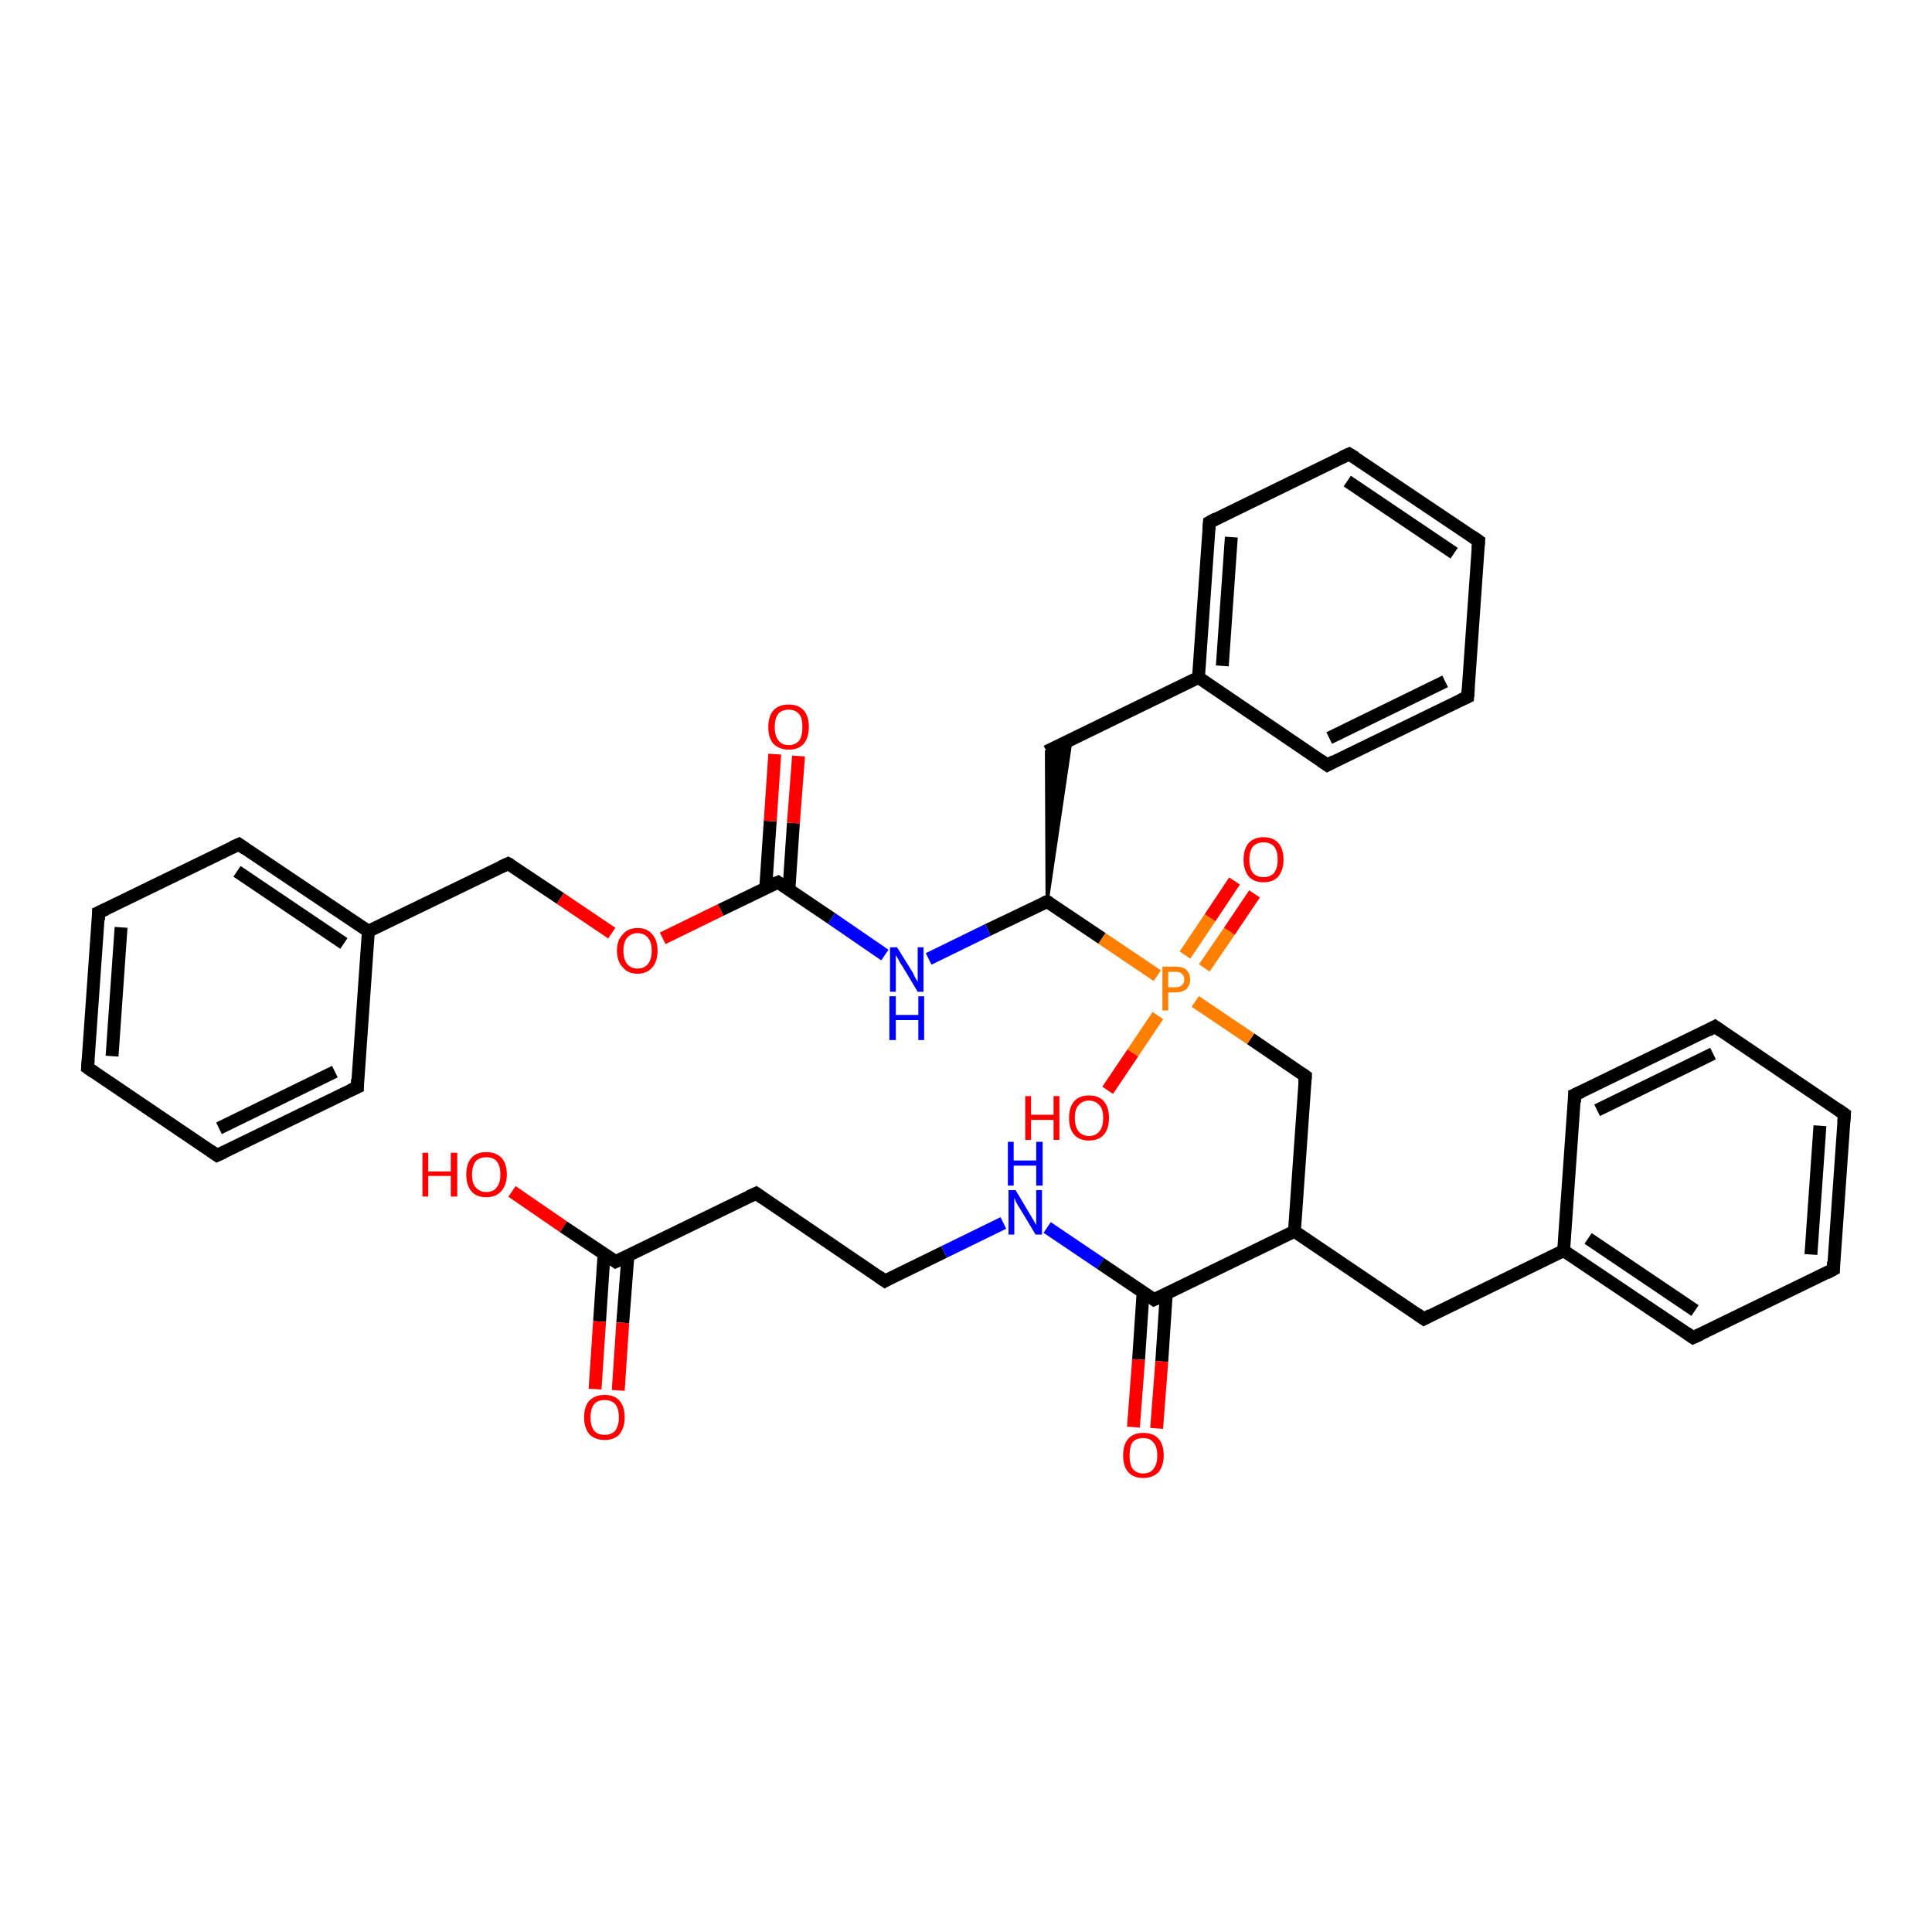 <?xml version='1.0' encoding='iso-8859-1'?>
<svg version='1.1' baseProfile='full'
              xmlns='http://www.w3.org/2000/svg'
                      xmlns:rdkit='http://www.rdkit.org/xml'
                      xmlns:xlink='http://www.w3.org/1999/xlink'
                  xml:space='preserve'
width='300px' height='300px' viewBox='0 0 300 300'>
<!-- END OF HEADER -->
<rect style='opacity:1.0;fill:#FFFFFF;stroke:none' width='300.0' height='300.0' x='0.0' y='0.0'> </rect>
<path class='bond-0 atom-0 atom-1' d='M 79.5,185.0 L 87.5,190.5' style='fill:none;fill-rule:evenodd;stroke:#FF0000;stroke-width:2.0px;stroke-linecap:butt;stroke-linejoin:miter;stroke-opacity:1' />
<path class='bond-0 atom-0 atom-1' d='M 87.5,190.5 L 95.6,195.9' style='fill:none;fill-rule:evenodd;stroke:#000000;stroke-width:2.0px;stroke-linecap:butt;stroke-linejoin:miter;stroke-opacity:1' />
<path class='bond-1 atom-1 atom-2' d='M 93.8,194.7 L 93.1,205.2' style='fill:none;fill-rule:evenodd;stroke:#000000;stroke-width:2.0px;stroke-linecap:butt;stroke-linejoin:miter;stroke-opacity:1' />
<path class='bond-1 atom-1 atom-2' d='M 93.1,205.2 L 92.4,215.7' style='fill:none;fill-rule:evenodd;stroke:#FF0000;stroke-width:2.0px;stroke-linecap:butt;stroke-linejoin:miter;stroke-opacity:1' />
<path class='bond-1 atom-1 atom-2' d='M 97.5,195.0 L 96.7,205.4' style='fill:none;fill-rule:evenodd;stroke:#000000;stroke-width:2.0px;stroke-linecap:butt;stroke-linejoin:miter;stroke-opacity:1' />
<path class='bond-1 atom-1 atom-2' d='M 96.7,205.4 L 96.0,215.9' style='fill:none;fill-rule:evenodd;stroke:#FF0000;stroke-width:2.0px;stroke-linecap:butt;stroke-linejoin:miter;stroke-opacity:1' />
<path class='bond-2 atom-1 atom-3' d='M 95.6,195.9 L 117.4,185.3' style='fill:none;fill-rule:evenodd;stroke:#000000;stroke-width:2.0px;stroke-linecap:butt;stroke-linejoin:miter;stroke-opacity:1' />
<path class='bond-3 atom-3 atom-4' d='M 117.4,185.3 L 137.4,198.9' style='fill:none;fill-rule:evenodd;stroke:#000000;stroke-width:2.0px;stroke-linecap:butt;stroke-linejoin:miter;stroke-opacity:1' />
<path class='bond-4 atom-4 atom-5' d='M 137.4,198.9 L 146.6,194.4' style='fill:none;fill-rule:evenodd;stroke:#000000;stroke-width:2.0px;stroke-linecap:butt;stroke-linejoin:miter;stroke-opacity:1' />
<path class='bond-4 atom-4 atom-5' d='M 146.6,194.4 L 155.8,189.9' style='fill:none;fill-rule:evenodd;stroke:#0000FF;stroke-width:2.0px;stroke-linecap:butt;stroke-linejoin:miter;stroke-opacity:1' />
<path class='bond-5 atom-5 atom-6' d='M 162.6,190.6 L 170.9,196.2' style='fill:none;fill-rule:evenodd;stroke:#0000FF;stroke-width:2.0px;stroke-linecap:butt;stroke-linejoin:miter;stroke-opacity:1' />
<path class='bond-5 atom-5 atom-6' d='M 170.9,196.2 L 179.2,201.8' style='fill:none;fill-rule:evenodd;stroke:#000000;stroke-width:2.0px;stroke-linecap:butt;stroke-linejoin:miter;stroke-opacity:1' />
<path class='bond-6 atom-6 atom-7' d='M 177.5,200.6 L 176.8,211.1' style='fill:none;fill-rule:evenodd;stroke:#000000;stroke-width:2.0px;stroke-linecap:butt;stroke-linejoin:miter;stroke-opacity:1' />
<path class='bond-6 atom-6 atom-7' d='M 176.8,211.1 L 176.0,221.6' style='fill:none;fill-rule:evenodd;stroke:#FF0000;stroke-width:2.0px;stroke-linecap:butt;stroke-linejoin:miter;stroke-opacity:1' />
<path class='bond-6 atom-6 atom-7' d='M 181.1,200.9 L 180.4,211.4' style='fill:none;fill-rule:evenodd;stroke:#000000;stroke-width:2.0px;stroke-linecap:butt;stroke-linejoin:miter;stroke-opacity:1' />
<path class='bond-6 atom-6 atom-7' d='M 180.4,211.4 L 179.6,221.8' style='fill:none;fill-rule:evenodd;stroke:#FF0000;stroke-width:2.0px;stroke-linecap:butt;stroke-linejoin:miter;stroke-opacity:1' />
<path class='bond-7 atom-6 atom-8' d='M 179.2,201.8 L 201.0,191.2' style='fill:none;fill-rule:evenodd;stroke:#000000;stroke-width:2.0px;stroke-linecap:butt;stroke-linejoin:miter;stroke-opacity:1' />
<path class='bond-8 atom-8 atom-9' d='M 201.0,191.2 L 221.1,204.8' style='fill:none;fill-rule:evenodd;stroke:#000000;stroke-width:2.0px;stroke-linecap:butt;stroke-linejoin:miter;stroke-opacity:1' />
<path class='bond-9 atom-9 atom-10' d='M 221.1,204.8 L 242.8,194.2' style='fill:none;fill-rule:evenodd;stroke:#000000;stroke-width:2.0px;stroke-linecap:butt;stroke-linejoin:miter;stroke-opacity:1' />
<path class='bond-10 atom-10 atom-11' d='M 242.8,194.2 L 262.9,207.7' style='fill:none;fill-rule:evenodd;stroke:#000000;stroke-width:2.0px;stroke-linecap:butt;stroke-linejoin:miter;stroke-opacity:1' />
<path class='bond-10 atom-10 atom-11' d='M 246.6,192.3 L 263.2,203.5' style='fill:none;fill-rule:evenodd;stroke:#000000;stroke-width:2.0px;stroke-linecap:butt;stroke-linejoin:miter;stroke-opacity:1' />
<path class='bond-11 atom-11 atom-12' d='M 262.9,207.7 L 284.7,197.1' style='fill:none;fill-rule:evenodd;stroke:#000000;stroke-width:2.0px;stroke-linecap:butt;stroke-linejoin:miter;stroke-opacity:1' />
<path class='bond-12 atom-12 atom-13' d='M 284.7,197.1 L 286.4,173.0' style='fill:none;fill-rule:evenodd;stroke:#000000;stroke-width:2.0px;stroke-linecap:butt;stroke-linejoin:miter;stroke-opacity:1' />
<path class='bond-12 atom-12 atom-13' d='M 281.2,194.8 L 282.6,174.8' style='fill:none;fill-rule:evenodd;stroke:#000000;stroke-width:2.0px;stroke-linecap:butt;stroke-linejoin:miter;stroke-opacity:1' />
<path class='bond-13 atom-13 atom-14' d='M 286.4,173.0 L 266.3,159.4' style='fill:none;fill-rule:evenodd;stroke:#000000;stroke-width:2.0px;stroke-linecap:butt;stroke-linejoin:miter;stroke-opacity:1' />
<path class='bond-14 atom-14 atom-15' d='M 266.3,159.4 L 244.5,170.0' style='fill:none;fill-rule:evenodd;stroke:#000000;stroke-width:2.0px;stroke-linecap:butt;stroke-linejoin:miter;stroke-opacity:1' />
<path class='bond-14 atom-14 atom-15' d='M 266.0,163.6 L 248.0,172.4' style='fill:none;fill-rule:evenodd;stroke:#000000;stroke-width:2.0px;stroke-linecap:butt;stroke-linejoin:miter;stroke-opacity:1' />
<path class='bond-15 atom-8 atom-16' d='M 201.0,191.2 L 202.7,167.1' style='fill:none;fill-rule:evenodd;stroke:#000000;stroke-width:2.0px;stroke-linecap:butt;stroke-linejoin:miter;stroke-opacity:1' />
<path class='bond-16 atom-16 atom-17' d='M 202.7,167.1 L 194.2,161.3' style='fill:none;fill-rule:evenodd;stroke:#000000;stroke-width:2.0px;stroke-linecap:butt;stroke-linejoin:miter;stroke-opacity:1' />
<path class='bond-16 atom-16 atom-17' d='M 194.2,161.3 L 185.6,155.5' style='fill:none;fill-rule:evenodd;stroke:#FF7F00;stroke-width:2.0px;stroke-linecap:butt;stroke-linejoin:miter;stroke-opacity:1' />
<path class='bond-17 atom-17 atom-18' d='M 179.8,157.7 L 175.9,163.5' style='fill:none;fill-rule:evenodd;stroke:#FF7F00;stroke-width:2.0px;stroke-linecap:butt;stroke-linejoin:miter;stroke-opacity:1' />
<path class='bond-17 atom-17 atom-18' d='M 175.9,163.5 L 172.0,169.3' style='fill:none;fill-rule:evenodd;stroke:#FF0000;stroke-width:2.0px;stroke-linecap:butt;stroke-linejoin:miter;stroke-opacity:1' />
<path class='bond-18 atom-17 atom-19' d='M 187.0,150.3 L 190.9,144.6' style='fill:none;fill-rule:evenodd;stroke:#FF7F00;stroke-width:2.0px;stroke-linecap:butt;stroke-linejoin:miter;stroke-opacity:1' />
<path class='bond-18 atom-17 atom-19' d='M 190.9,144.6 L 194.8,138.8' style='fill:none;fill-rule:evenodd;stroke:#FF0000;stroke-width:2.0px;stroke-linecap:butt;stroke-linejoin:miter;stroke-opacity:1' />
<path class='bond-18 atom-17 atom-19' d='M 184.0,148.3 L 187.9,142.5' style='fill:none;fill-rule:evenodd;stroke:#FF7F00;stroke-width:2.0px;stroke-linecap:butt;stroke-linejoin:miter;stroke-opacity:1' />
<path class='bond-18 atom-17 atom-19' d='M 187.9,142.5 L 191.7,136.8' style='fill:none;fill-rule:evenodd;stroke:#FF0000;stroke-width:2.0px;stroke-linecap:butt;stroke-linejoin:miter;stroke-opacity:1' />
<path class='bond-19 atom-17 atom-20' d='M 179.7,151.5 L 171.1,145.7' style='fill:none;fill-rule:evenodd;stroke:#FF7F00;stroke-width:2.0px;stroke-linecap:butt;stroke-linejoin:miter;stroke-opacity:1' />
<path class='bond-19 atom-17 atom-20' d='M 171.1,145.7 L 162.6,140.0' style='fill:none;fill-rule:evenodd;stroke:#000000;stroke-width:2.0px;stroke-linecap:butt;stroke-linejoin:miter;stroke-opacity:1' />
<path class='bond-20 atom-20 atom-21' d='M 162.6,140.0 L 162.5,116.7 L 166.3,114.9 Z' style='fill:#000000;fill-rule:evenodd;fill-opacity:1;stroke:#000000;stroke-width:0.5px;stroke-linecap:butt;stroke-linejoin:miter;stroke-opacity:1;' />
<path class='bond-21 atom-21 atom-22' d='M 162.5,116.7 L 186.1,105.2' style='fill:none;fill-rule:evenodd;stroke:#000000;stroke-width:2.0px;stroke-linecap:butt;stroke-linejoin:miter;stroke-opacity:1' />
<path class='bond-22 atom-22 atom-23' d='M 186.1,105.2 L 187.8,81.1' style='fill:none;fill-rule:evenodd;stroke:#000000;stroke-width:2.0px;stroke-linecap:butt;stroke-linejoin:miter;stroke-opacity:1' />
<path class='bond-22 atom-22 atom-23' d='M 189.8,103.4 L 191.2,83.4' style='fill:none;fill-rule:evenodd;stroke:#000000;stroke-width:2.0px;stroke-linecap:butt;stroke-linejoin:miter;stroke-opacity:1' />
<path class='bond-23 atom-23 atom-24' d='M 187.8,81.1 L 209.5,70.5' style='fill:none;fill-rule:evenodd;stroke:#000000;stroke-width:2.0px;stroke-linecap:butt;stroke-linejoin:miter;stroke-opacity:1' />
<path class='bond-24 atom-24 atom-25' d='M 209.5,70.5 L 229.6,84.0' style='fill:none;fill-rule:evenodd;stroke:#000000;stroke-width:2.0px;stroke-linecap:butt;stroke-linejoin:miter;stroke-opacity:1' />
<path class='bond-24 atom-24 atom-25' d='M 209.2,74.7 L 225.8,85.9' style='fill:none;fill-rule:evenodd;stroke:#000000;stroke-width:2.0px;stroke-linecap:butt;stroke-linejoin:miter;stroke-opacity:1' />
<path class='bond-25 atom-25 atom-26' d='M 229.6,84.0 L 227.9,108.2' style='fill:none;fill-rule:evenodd;stroke:#000000;stroke-width:2.0px;stroke-linecap:butt;stroke-linejoin:miter;stroke-opacity:1' />
<path class='bond-26 atom-26 atom-27' d='M 227.9,108.2 L 206.1,118.8' style='fill:none;fill-rule:evenodd;stroke:#000000;stroke-width:2.0px;stroke-linecap:butt;stroke-linejoin:miter;stroke-opacity:1' />
<path class='bond-26 atom-26 atom-27' d='M 224.4,105.8 L 206.4,114.6' style='fill:none;fill-rule:evenodd;stroke:#000000;stroke-width:2.0px;stroke-linecap:butt;stroke-linejoin:miter;stroke-opacity:1' />
<path class='bond-27 atom-20 atom-28' d='M 162.6,140.0 L 153.4,144.4' style='fill:none;fill-rule:evenodd;stroke:#000000;stroke-width:2.0px;stroke-linecap:butt;stroke-linejoin:miter;stroke-opacity:1' />
<path class='bond-27 atom-20 atom-28' d='M 153.4,144.4 L 144.2,148.9' style='fill:none;fill-rule:evenodd;stroke:#0000FF;stroke-width:2.0px;stroke-linecap:butt;stroke-linejoin:miter;stroke-opacity:1' />
<path class='bond-28 atom-28 atom-29' d='M 137.4,148.3 L 129.1,142.6' style='fill:none;fill-rule:evenodd;stroke:#0000FF;stroke-width:2.0px;stroke-linecap:butt;stroke-linejoin:miter;stroke-opacity:1' />
<path class='bond-28 atom-28 atom-29' d='M 129.1,142.6 L 120.8,137.0' style='fill:none;fill-rule:evenodd;stroke:#000000;stroke-width:2.0px;stroke-linecap:butt;stroke-linejoin:miter;stroke-opacity:1' />
<path class='bond-29 atom-29 atom-30' d='M 122.5,138.2 L 123.2,127.8' style='fill:none;fill-rule:evenodd;stroke:#000000;stroke-width:2.0px;stroke-linecap:butt;stroke-linejoin:miter;stroke-opacity:1' />
<path class='bond-29 atom-29 atom-30' d='M 123.2,127.8 L 124.0,117.4' style='fill:none;fill-rule:evenodd;stroke:#FF0000;stroke-width:2.0px;stroke-linecap:butt;stroke-linejoin:miter;stroke-opacity:1' />
<path class='bond-29 atom-29 atom-30' d='M 118.9,137.9 L 119.6,127.5' style='fill:none;fill-rule:evenodd;stroke:#000000;stroke-width:2.0px;stroke-linecap:butt;stroke-linejoin:miter;stroke-opacity:1' />
<path class='bond-29 atom-29 atom-30' d='M 119.6,127.5 L 120.3,117.1' style='fill:none;fill-rule:evenodd;stroke:#FF0000;stroke-width:2.0px;stroke-linecap:butt;stroke-linejoin:miter;stroke-opacity:1' />
<path class='bond-30 atom-29 atom-31' d='M 120.8,137.0 L 111.9,141.3' style='fill:none;fill-rule:evenodd;stroke:#000000;stroke-width:2.0px;stroke-linecap:butt;stroke-linejoin:miter;stroke-opacity:1' />
<path class='bond-30 atom-29 atom-31' d='M 111.9,141.3 L 102.9,145.7' style='fill:none;fill-rule:evenodd;stroke:#FF0000;stroke-width:2.0px;stroke-linecap:butt;stroke-linejoin:miter;stroke-opacity:1' />
<path class='bond-31 atom-31 atom-32' d='M 95.0,144.9 L 87.0,139.5' style='fill:none;fill-rule:evenodd;stroke:#FF0000;stroke-width:2.0px;stroke-linecap:butt;stroke-linejoin:miter;stroke-opacity:1' />
<path class='bond-31 atom-31 atom-32' d='M 87.0,139.5 L 78.9,134.1' style='fill:none;fill-rule:evenodd;stroke:#000000;stroke-width:2.0px;stroke-linecap:butt;stroke-linejoin:miter;stroke-opacity:1' />
<path class='bond-32 atom-32 atom-33' d='M 78.9,134.1 L 57.2,144.6' style='fill:none;fill-rule:evenodd;stroke:#000000;stroke-width:2.0px;stroke-linecap:butt;stroke-linejoin:miter;stroke-opacity:1' />
<path class='bond-33 atom-33 atom-34' d='M 57.2,144.6 L 37.1,131.1' style='fill:none;fill-rule:evenodd;stroke:#000000;stroke-width:2.0px;stroke-linecap:butt;stroke-linejoin:miter;stroke-opacity:1' />
<path class='bond-33 atom-33 atom-34' d='M 53.4,146.5 L 36.8,135.3' style='fill:none;fill-rule:evenodd;stroke:#000000;stroke-width:2.0px;stroke-linecap:butt;stroke-linejoin:miter;stroke-opacity:1' />
<path class='bond-34 atom-34 atom-35' d='M 37.1,131.1 L 15.3,141.7' style='fill:none;fill-rule:evenodd;stroke:#000000;stroke-width:2.0px;stroke-linecap:butt;stroke-linejoin:miter;stroke-opacity:1' />
<path class='bond-35 atom-35 atom-36' d='M 15.3,141.7 L 13.6,165.8' style='fill:none;fill-rule:evenodd;stroke:#000000;stroke-width:2.0px;stroke-linecap:butt;stroke-linejoin:miter;stroke-opacity:1' />
<path class='bond-35 atom-35 atom-36' d='M 18.8,144.0 L 17.4,164.0' style='fill:none;fill-rule:evenodd;stroke:#000000;stroke-width:2.0px;stroke-linecap:butt;stroke-linejoin:miter;stroke-opacity:1' />
<path class='bond-36 atom-36 atom-37' d='M 13.6,165.8 L 33.7,179.4' style='fill:none;fill-rule:evenodd;stroke:#000000;stroke-width:2.0px;stroke-linecap:butt;stroke-linejoin:miter;stroke-opacity:1' />
<path class='bond-37 atom-37 atom-38' d='M 33.7,179.4 L 55.5,168.8' style='fill:none;fill-rule:evenodd;stroke:#000000;stroke-width:2.0px;stroke-linecap:butt;stroke-linejoin:miter;stroke-opacity:1' />
<path class='bond-37 atom-37 atom-38' d='M 34.0,175.2 L 52.0,166.4' style='fill:none;fill-rule:evenodd;stroke:#000000;stroke-width:2.0px;stroke-linecap:butt;stroke-linejoin:miter;stroke-opacity:1' />
<path class='bond-38 atom-15 atom-10' d='M 244.5,170.0 L 242.8,194.2' style='fill:none;fill-rule:evenodd;stroke:#000000;stroke-width:2.0px;stroke-linecap:butt;stroke-linejoin:miter;stroke-opacity:1' />
<path class='bond-39 atom-27 atom-22' d='M 206.1,118.8 L 186.1,105.2' style='fill:none;fill-rule:evenodd;stroke:#000000;stroke-width:2.0px;stroke-linecap:butt;stroke-linejoin:miter;stroke-opacity:1' />
<path class='bond-40 atom-38 atom-33' d='M 55.5,168.8 L 57.2,144.6' style='fill:none;fill-rule:evenodd;stroke:#000000;stroke-width:2.0px;stroke-linecap:butt;stroke-linejoin:miter;stroke-opacity:1' />
<path d='M 95.2,195.6 L 95.6,195.9 L 96.7,195.4' style='fill:none;stroke:#000000;stroke-width:2.0px;stroke-linecap:butt;stroke-linejoin:miter;stroke-opacity:1;' />
<path d='M 116.3,185.8 L 117.4,185.3 L 118.4,186.0' style='fill:none;stroke:#000000;stroke-width:2.0px;stroke-linecap:butt;stroke-linejoin:miter;stroke-opacity:1;' />
<path d='M 136.4,198.2 L 137.4,198.9 L 137.9,198.6' style='fill:none;stroke:#000000;stroke-width:2.0px;stroke-linecap:butt;stroke-linejoin:miter;stroke-opacity:1;' />
<path d='M 178.8,201.5 L 179.2,201.8 L 180.3,201.3' style='fill:none;stroke:#000000;stroke-width:2.0px;stroke-linecap:butt;stroke-linejoin:miter;stroke-opacity:1;' />
<path d='M 220.1,204.1 L 221.1,204.8 L 222.2,204.2' style='fill:none;stroke:#000000;stroke-width:2.0px;stroke-linecap:butt;stroke-linejoin:miter;stroke-opacity:1;' />
<path d='M 261.9,207.0 L 262.9,207.7 L 264.0,207.2' style='fill:none;stroke:#000000;stroke-width:2.0px;stroke-linecap:butt;stroke-linejoin:miter;stroke-opacity:1;' />
<path d='M 283.6,197.7 L 284.7,197.1 L 284.7,195.9' style='fill:none;stroke:#000000;stroke-width:2.0px;stroke-linecap:butt;stroke-linejoin:miter;stroke-opacity:1;' />
<path d='M 286.3,174.2 L 286.4,173.0 L 285.4,172.3' style='fill:none;stroke:#000000;stroke-width:2.0px;stroke-linecap:butt;stroke-linejoin:miter;stroke-opacity:1;' />
<path d='M 267.3,160.1 L 266.3,159.4 L 265.2,160.0' style='fill:none;stroke:#000000;stroke-width:2.0px;stroke-linecap:butt;stroke-linejoin:miter;stroke-opacity:1;' />
<path d='M 245.6,169.5 L 244.5,170.0 L 244.5,171.2' style='fill:none;stroke:#000000;stroke-width:2.0px;stroke-linecap:butt;stroke-linejoin:miter;stroke-opacity:1;' />
<path d='M 202.6,168.3 L 202.7,167.1 L 202.3,166.8' style='fill:none;stroke:#000000;stroke-width:2.0px;stroke-linecap:butt;stroke-linejoin:miter;stroke-opacity:1;' />
<path d='M 163.0,140.2 L 162.6,140.0 L 162.1,140.2' style='fill:none;stroke:#000000;stroke-width:2.0px;stroke-linecap:butt;stroke-linejoin:miter;stroke-opacity:1;' />
<path d='M 187.7,82.3 L 187.8,81.1 L 188.9,80.5' style='fill:none;stroke:#000000;stroke-width:2.0px;stroke-linecap:butt;stroke-linejoin:miter;stroke-opacity:1;' />
<path d='M 208.4,71.0 L 209.5,70.5 L 210.5,71.1' style='fill:none;stroke:#000000;stroke-width:2.0px;stroke-linecap:butt;stroke-linejoin:miter;stroke-opacity:1;' />
<path d='M 228.6,83.3 L 229.6,84.0 L 229.5,85.2' style='fill:none;stroke:#000000;stroke-width:2.0px;stroke-linecap:butt;stroke-linejoin:miter;stroke-opacity:1;' />
<path d='M 228.0,107.0 L 227.9,108.2 L 226.8,108.7' style='fill:none;stroke:#000000;stroke-width:2.0px;stroke-linecap:butt;stroke-linejoin:miter;stroke-opacity:1;' />
<path d='M 207.2,118.2 L 206.1,118.8 L 205.1,118.1' style='fill:none;stroke:#000000;stroke-width:2.0px;stroke-linecap:butt;stroke-linejoin:miter;stroke-opacity:1;' />
<path d='M 121.2,137.3 L 120.8,137.0 L 120.3,137.2' style='fill:none;stroke:#000000;stroke-width:2.0px;stroke-linecap:butt;stroke-linejoin:miter;stroke-opacity:1;' />
<path d='M 79.3,134.3 L 78.9,134.1 L 77.8,134.6' style='fill:none;stroke:#000000;stroke-width:2.0px;stroke-linecap:butt;stroke-linejoin:miter;stroke-opacity:1;' />
<path d='M 38.1,131.8 L 37.1,131.1 L 36.0,131.6' style='fill:none;stroke:#000000;stroke-width:2.0px;stroke-linecap:butt;stroke-linejoin:miter;stroke-opacity:1;' />
<path d='M 16.4,141.2 L 15.3,141.7 L 15.3,142.9' style='fill:none;stroke:#000000;stroke-width:2.0px;stroke-linecap:butt;stroke-linejoin:miter;stroke-opacity:1;' />
<path d='M 13.7,164.6 L 13.6,165.8 L 14.6,166.5' style='fill:none;stroke:#000000;stroke-width:2.0px;stroke-linecap:butt;stroke-linejoin:miter;stroke-opacity:1;' />
<path d='M 32.7,178.7 L 33.7,179.4 L 34.8,178.9' style='fill:none;stroke:#000000;stroke-width:2.0px;stroke-linecap:butt;stroke-linejoin:miter;stroke-opacity:1;' />
<path d='M 54.4,169.3 L 55.5,168.8 L 55.5,167.6' style='fill:none;stroke:#000000;stroke-width:2.0px;stroke-linecap:butt;stroke-linejoin:miter;stroke-opacity:1;' />
<path class='atom-0' d='M 65.6 179.0
L 66.5 179.0
L 66.5 181.9
L 70.0 181.9
L 70.0 179.0
L 71.0 179.0
L 71.0 185.8
L 70.0 185.8
L 70.0 182.6
L 66.5 182.6
L 66.5 185.8
L 65.6 185.8
L 65.6 179.0
' fill='#FF0000'/>
<path class='atom-0' d='M 72.4 182.4
Q 72.4 180.7, 73.2 179.8
Q 74.0 178.9, 75.5 178.9
Q 77.0 178.9, 77.9 179.8
Q 78.7 180.7, 78.7 182.4
Q 78.7 184.0, 77.8 185.0
Q 77.0 185.9, 75.5 185.9
Q 74.0 185.9, 73.2 185.0
Q 72.4 184.0, 72.4 182.4
M 75.5 185.1
Q 76.6 185.1, 77.1 184.4
Q 77.7 183.7, 77.7 182.4
Q 77.7 181.0, 77.1 180.3
Q 76.6 179.7, 75.5 179.7
Q 74.5 179.7, 73.9 180.3
Q 73.3 181.0, 73.3 182.4
Q 73.3 183.8, 73.9 184.4
Q 74.5 185.1, 75.5 185.1
' fill='#FF0000'/>
<path class='atom-2' d='M 90.7 220.1
Q 90.7 218.4, 91.5 217.5
Q 92.4 216.6, 93.9 216.6
Q 95.4 216.6, 96.2 217.5
Q 97.0 218.4, 97.0 220.1
Q 97.0 221.7, 96.2 222.7
Q 95.4 223.6, 93.9 223.6
Q 92.4 223.6, 91.5 222.7
Q 90.7 221.7, 90.7 220.1
M 93.9 222.8
Q 94.9 222.8, 95.5 222.2
Q 96.1 221.4, 96.1 220.1
Q 96.1 218.7, 95.5 218.0
Q 94.9 217.4, 93.9 217.4
Q 92.8 217.4, 92.3 218.0
Q 91.7 218.7, 91.7 220.1
Q 91.7 221.5, 92.3 222.2
Q 92.8 222.8, 93.9 222.8
' fill='#FF0000'/>
<path class='atom-5' d='M 157.7 184.8
L 159.9 188.5
Q 160.1 188.8, 160.5 189.5
Q 160.8 190.1, 160.9 190.2
L 160.9 184.8
L 161.8 184.8
L 161.8 191.7
L 160.8 191.7
L 158.4 187.7
Q 158.1 187.3, 157.8 186.7
Q 157.6 186.2, 157.5 186.0
L 157.5 191.7
L 156.6 191.7
L 156.6 184.8
L 157.7 184.8
' fill='#0000FF'/>
<path class='atom-5' d='M 156.5 177.3
L 157.4 177.3
L 157.4 180.2
L 160.9 180.2
L 160.9 177.3
L 161.9 177.3
L 161.9 184.1
L 160.9 184.1
L 160.9 181.0
L 157.4 181.0
L 157.4 184.1
L 156.5 184.1
L 156.5 177.3
' fill='#0000FF'/>
<path class='atom-7' d='M 174.4 226.0
Q 174.4 224.3, 175.2 223.4
Q 176.0 222.5, 177.5 222.5
Q 179.1 222.5, 179.9 223.4
Q 180.7 224.3, 180.7 226.0
Q 180.7 227.6, 179.9 228.6
Q 179.0 229.5, 177.5 229.5
Q 176.0 229.5, 175.2 228.6
Q 174.4 227.7, 174.4 226.0
M 177.5 228.8
Q 178.6 228.8, 179.1 228.1
Q 179.7 227.4, 179.7 226.0
Q 179.7 224.6, 179.1 224.0
Q 178.6 223.3, 177.5 223.3
Q 176.5 223.3, 175.9 223.9
Q 175.4 224.6, 175.4 226.0
Q 175.4 227.4, 175.9 228.1
Q 176.5 228.8, 177.5 228.8
' fill='#FF0000'/>
<path class='atom-17' d='M 182.5 150.1
Q 183.7 150.1, 184.2 150.6
Q 184.8 151.1, 184.8 152.1
Q 184.8 153.0, 184.2 153.6
Q 183.6 154.1, 182.5 154.1
L 181.4 154.1
L 181.4 156.9
L 180.5 156.9
L 180.5 150.1
L 182.5 150.1
M 182.5 153.3
Q 183.2 153.3, 183.5 153.0
Q 183.9 152.7, 183.9 152.1
Q 183.9 151.5, 183.5 151.2
Q 183.2 150.9, 182.5 150.9
L 181.4 150.9
L 181.4 153.3
L 182.5 153.3
' fill='#FF7F00'/>
<path class='atom-18' d='M 159.2 170.2
L 160.1 170.2
L 160.1 173.1
L 163.6 173.1
L 163.6 170.2
L 164.5 170.2
L 164.5 177.0
L 163.6 177.0
L 163.6 173.9
L 160.1 173.9
L 160.1 177.0
L 159.2 177.0
L 159.2 170.2
' fill='#FF0000'/>
<path class='atom-18' d='M 166.0 173.6
Q 166.0 171.9, 166.8 171.0
Q 167.6 170.1, 169.1 170.1
Q 170.6 170.1, 171.4 171.0
Q 172.2 171.9, 172.2 173.6
Q 172.2 175.3, 171.4 176.2
Q 170.6 177.1, 169.1 177.1
Q 167.6 177.1, 166.8 176.2
Q 166.0 175.3, 166.0 173.6
M 169.1 176.4
Q 170.1 176.4, 170.7 175.7
Q 171.3 175.0, 171.3 173.6
Q 171.3 172.2, 170.7 171.6
Q 170.1 170.9, 169.1 170.9
Q 168.1 170.9, 167.5 171.6
Q 166.9 172.2, 166.9 173.6
Q 166.9 175.0, 167.5 175.7
Q 168.1 176.4, 169.1 176.4
' fill='#FF0000'/>
<path class='atom-19' d='M 193.1 133.5
Q 193.1 131.8, 193.9 130.9
Q 194.7 130.0, 196.2 130.0
Q 197.7 130.0, 198.5 130.9
Q 199.3 131.8, 199.3 133.5
Q 199.3 135.1, 198.5 136.1
Q 197.7 137.0, 196.2 137.0
Q 194.7 137.0, 193.9 136.1
Q 193.1 135.1, 193.1 133.5
M 196.2 136.2
Q 197.2 136.2, 197.8 135.6
Q 198.4 134.8, 198.4 133.5
Q 198.4 132.1, 197.8 131.4
Q 197.2 130.8, 196.2 130.8
Q 195.2 130.8, 194.6 131.4
Q 194.0 132.1, 194.0 133.5
Q 194.0 134.9, 194.6 135.6
Q 195.2 136.2, 196.2 136.2
' fill='#FF0000'/>
<path class='atom-28' d='M 139.3 147.1
L 141.6 150.8
Q 141.8 151.1, 142.1 151.8
Q 142.5 152.4, 142.5 152.5
L 142.5 147.1
L 143.4 147.1
L 143.4 154.0
L 142.5 154.0
L 140.1 150.0
Q 139.8 149.6, 139.5 149.0
Q 139.2 148.5, 139.1 148.3
L 139.1 154.0
L 138.2 154.0
L 138.2 147.1
L 139.3 147.1
' fill='#0000FF'/>
<path class='atom-28' d='M 138.1 154.7
L 139.1 154.7
L 139.1 157.6
L 142.6 157.6
L 142.6 154.7
L 143.5 154.7
L 143.5 161.5
L 142.6 161.5
L 142.6 158.4
L 139.1 158.4
L 139.1 161.5
L 138.1 161.5
L 138.1 154.7
' fill='#0000FF'/>
<path class='atom-30' d='M 119.3 112.9
Q 119.3 111.2, 120.1 110.3
Q 120.9 109.4, 122.5 109.4
Q 124.0 109.4, 124.8 110.3
Q 125.6 111.2, 125.6 112.9
Q 125.6 114.5, 124.8 115.5
Q 124.0 116.4, 122.5 116.4
Q 121.0 116.4, 120.1 115.5
Q 119.3 114.6, 119.3 112.9
M 122.5 115.7
Q 123.5 115.7, 124.1 115.0
Q 124.6 114.3, 124.6 112.9
Q 124.6 111.5, 124.1 110.9
Q 123.5 110.2, 122.5 110.2
Q 121.4 110.2, 120.9 110.8
Q 120.3 111.5, 120.3 112.9
Q 120.3 114.3, 120.9 115.0
Q 121.4 115.7, 122.5 115.7
' fill='#FF0000'/>
<path class='atom-31' d='M 95.8 147.6
Q 95.8 146.0, 96.7 145.1
Q 97.5 144.1, 99.0 144.1
Q 100.5 144.1, 101.3 145.1
Q 102.1 146.0, 102.1 147.6
Q 102.1 149.3, 101.3 150.2
Q 100.5 151.2, 99.0 151.2
Q 97.5 151.2, 96.7 150.2
Q 95.8 149.3, 95.8 147.6
M 99.0 150.4
Q 100.0 150.4, 100.6 149.7
Q 101.2 149.0, 101.2 147.6
Q 101.2 146.3, 100.6 145.6
Q 100.0 144.9, 99.0 144.9
Q 98.0 144.9, 97.4 145.6
Q 96.8 146.3, 96.8 147.6
Q 96.8 149.0, 97.4 149.7
Q 98.0 150.4, 99.0 150.4
' fill='#FF0000'/>
</svg>
